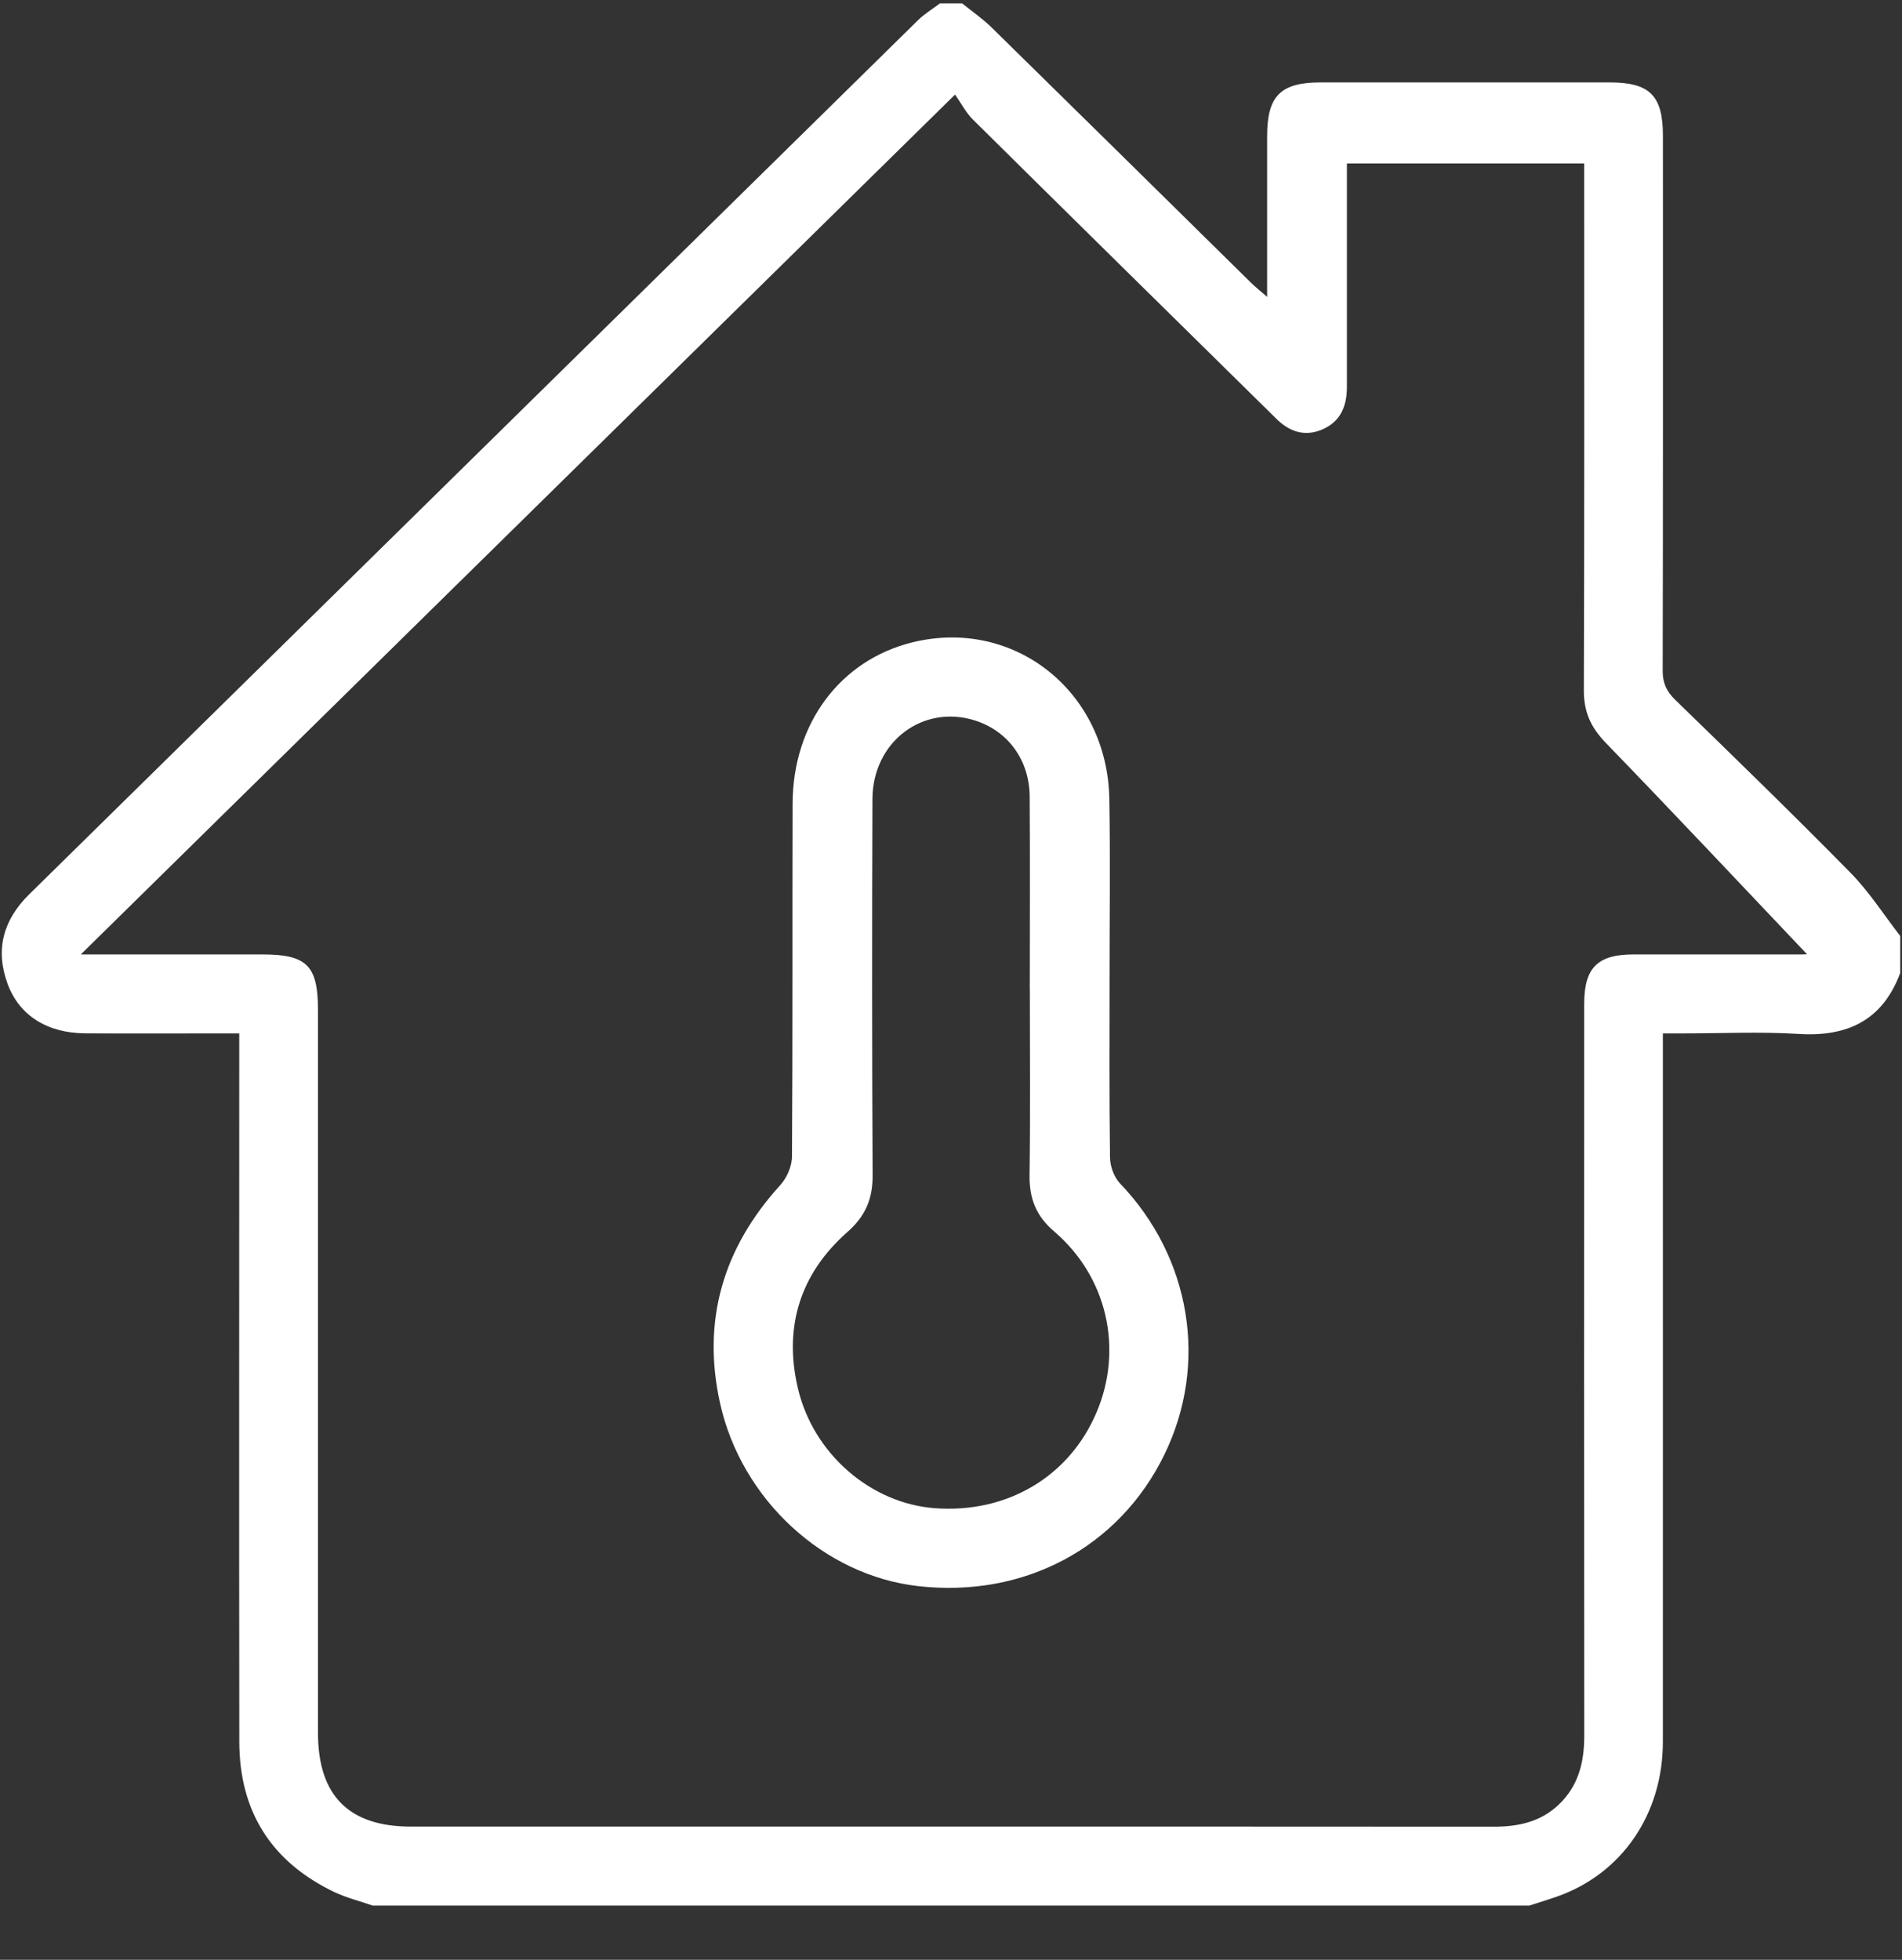 <svg width="33" height="34" viewBox="0 0 33 34" fill="none" xmlns="http://www.w3.org/2000/svg">
<rect x="0" y="0" width="33" height="34" fill="#333333" stroke="none"/>
<g clip-path="url(#clip0_27_4483)">
<path d="M6.466 33.059C6.246 32.982 6.017 32.926 5.808 32.828C4.714 32.307 4.154 31.433 4.152 30.219C4.147 26.267 4.151 22.314 4.151 18.361C4.151 18.233 4.151 18.105 4.151 17.928C4.019 17.928 3.906 17.928 3.792 17.928C3.021 17.928 2.249 17.932 1.477 17.927C0.819 17.922 0.337 17.619 0.133 17.072C-0.088 16.474 0.057 15.957 0.507 15.515C5.648 10.459 10.788 5.403 15.93 0.348C16.043 0.238 16.182 0.154 16.308 0.059C16.437 0.059 16.566 0.059 16.694 0.059C16.867 0.2 17.053 0.327 17.211 0.483C18.712 1.955 20.209 3.432 21.708 4.908C21.78 4.978 21.86 5.041 21.985 5.151C21.985 4.981 21.985 4.877 21.985 4.773C21.985 3.968 21.984 3.162 21.985 2.357C21.986 1.663 22.219 1.43 22.912 1.43C24.584 1.429 26.257 1.429 27.929 1.43C28.625 1.43 28.852 1.659 28.852 2.356C28.852 5.449 28.855 8.543 28.848 11.636C28.847 11.847 28.913 11.992 29.062 12.138C30.085 13.133 31.109 14.126 32.109 15.144C32.432 15.472 32.684 15.871 32.969 16.237C32.969 16.452 32.969 16.667 32.969 16.881C32.66 17.705 32.051 17.991 31.202 17.937C30.54 17.896 29.873 17.928 29.209 17.928C29.096 17.928 28.982 17.928 28.851 17.928C28.851 18.105 28.851 18.234 28.851 18.362C28.851 22.315 28.853 26.267 28.851 30.219C28.85 31.475 28.138 32.508 27.016 32.902C26.857 32.958 26.696 33.007 26.535 33.059C19.847 33.059 13.156 33.059 6.466 33.059ZM1.402 16.558C2.516 16.558 3.531 16.558 4.547 16.558C5.325 16.558 5.517 16.749 5.517 17.525C5.517 21.704 5.517 25.883 5.517 30.061C5.517 31.151 6.051 31.689 7.131 31.689C9.982 31.69 12.835 31.689 15.686 31.689C19.096 31.689 22.505 31.688 25.915 31.691C26.336 31.691 26.723 31.611 27.041 31.311C27.387 30.984 27.487 30.573 27.487 30.114C27.483 25.881 27.484 21.649 27.486 17.416C27.486 16.79 27.717 16.559 28.339 16.558C29.315 16.558 30.291 16.558 31.266 16.558C31.353 16.558 31.44 16.546 31.527 16.539C31.487 16.564 31.448 16.589 31.409 16.615C30.227 15.37 29.052 14.118 27.857 12.884C27.599 12.617 27.478 12.346 27.48 11.973C27.49 9.052 27.486 6.13 27.486 3.208C27.486 3.084 27.486 2.96 27.486 2.835C26.088 2.835 24.743 2.835 23.369 2.835C23.369 2.972 23.369 3.088 23.369 3.204C23.369 4.375 23.368 5.546 23.369 6.717C23.369 7.044 23.259 7.313 22.946 7.449C22.632 7.585 22.36 7.487 22.129 7.249C22.099 7.218 22.067 7.19 22.037 7.159C20.317 5.465 18.595 3.772 16.879 2.073C16.76 1.955 16.68 1.797 16.57 1.641C11.477 6.651 6.474 11.57 1.402 16.558Z" fill="white"/>
<path d="M19.251 16.958C19.251 18 19.244 19.042 19.259 20.084C19.261 20.235 19.329 20.422 19.432 20.53C20.662 21.814 20.971 23.662 20.201 25.238C19.415 26.848 17.772 27.726 15.93 27.517C14.303 27.334 12.864 26.023 12.492 24.339C12.175 22.904 12.549 21.646 13.538 20.56C13.652 20.434 13.741 20.232 13.741 20.063C13.755 18.023 13.746 15.982 13.752 13.942C13.755 12.554 14.576 11.455 15.826 11.145C17.59 10.708 19.217 11.993 19.247 13.864C19.265 14.896 19.251 15.927 19.251 16.958ZM17.868 17.167H17.867C17.867 16.05 17.873 14.934 17.865 13.818C17.86 13.184 17.488 12.683 16.921 12.501C16.015 12.21 15.14 12.867 15.137 13.863C15.129 16.041 15.129 18.221 15.14 20.399C15.141 20.807 15.012 21.101 14.701 21.375C13.885 22.096 13.594 23.017 13.842 24.079C14.109 25.224 15.109 26.082 16.218 26.165C17.476 26.259 18.556 25.616 19.028 24.496C19.49 23.402 19.211 22.153 18.293 21.367C17.975 21.095 17.857 20.793 17.863 20.387C17.878 19.314 17.868 18.24 17.868 17.167Z" fill="white"/>
</g>
<defs>
<clipPath id="clip0_27_4483">
<rect width="33" height="33" fill="white" transform="translate(0 0.059)"/>
</clipPath>
</defs>
</svg>
